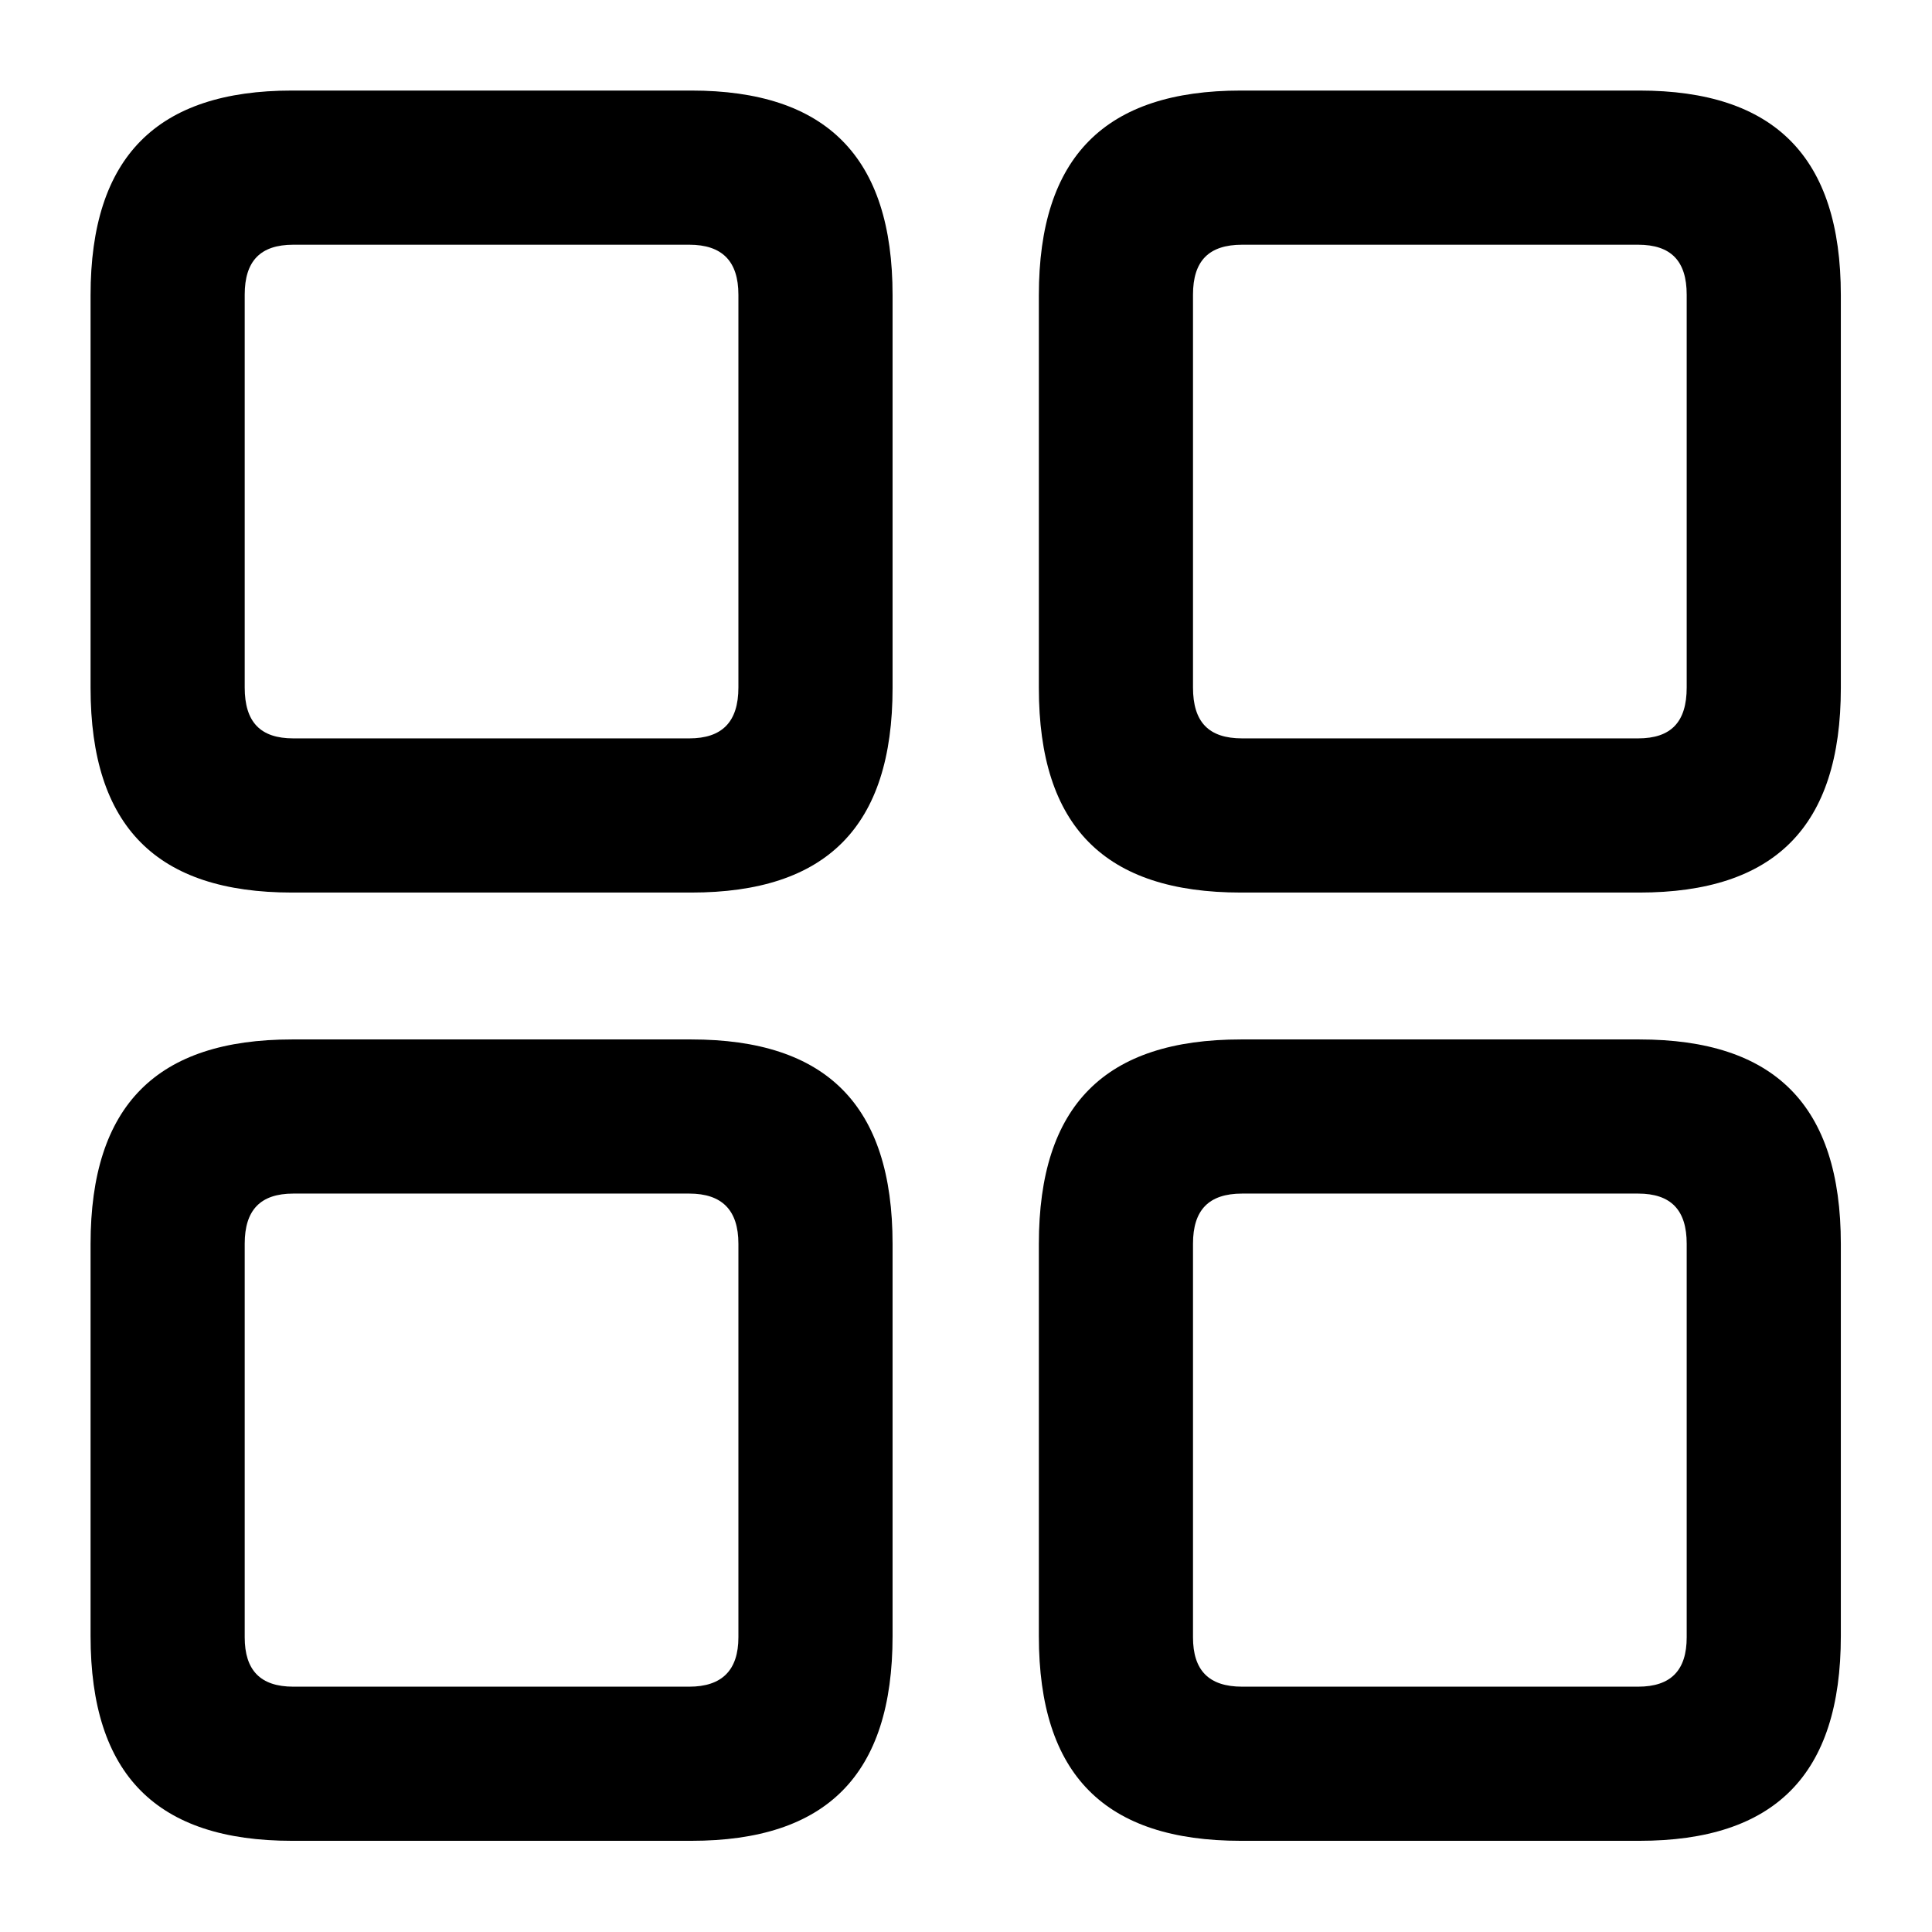 <?xml version="1.0" encoding="UTF-8" standalone="no"?>
<!DOCTYPE svg PUBLIC "-//W3C//DTD SVG 1.1//EN" "http://www.w3.org/Graphics/SVG/1.1/DTD/svg11.dtd">
<svg width="100%" height="100%" viewBox="0 0 64 64" version="1.1" xmlns="http://www.w3.org/2000/svg" xmlns:xlink="http://www.w3.org/1999/xlink" xml:space="preserve" xmlns:serif="http://www.serif.com/" style="fill-rule:evenodd;clip-rule:evenodd;stroke-linejoin:round;stroke-miterlimit:2;">
    <g transform="matrix(0.994,0,0,0.994,1.353,1.254)">
        <g transform="matrix(1,0,0,1,1.657,1.745)">
            <path d="M38.339,58.341L51.613,58.341C56.116,58.341 58.33,56.153 58.33,51.516L58.33,38.453C58.33,33.822 56.116,31.634 51.613,31.634L38.339,31.634C33.811,31.634 31.603,33.822 31.603,38.453L31.603,51.516C31.603,56.153 33.811,58.341 38.339,58.341ZM38.379,53.204C37.26,53.204 36.74,52.653 36.74,51.559L36.74,38.442C36.74,37.323 37.26,36.771 38.379,36.771L51.573,36.771C52.673,36.771 53.193,37.323 53.193,38.442L53.193,51.559C53.193,52.653 52.673,53.204 51.573,53.204L38.379,53.204Z" style="fill-rule:nonzero;"/>
        </g>
        <g transform="matrix(1,0,0,1,1.657,1.745)">
            <path d="M6.717,58.341L20.016,58.341C24.519,58.341 26.728,56.153 26.728,51.516L26.728,38.453C26.728,33.822 24.519,31.634 20.016,31.634L6.717,31.634C2.214,31.634 0,33.822 0,38.453L0,51.516C0,56.153 2.214,58.341 6.717,58.341ZM6.757,53.204C5.657,53.204 5.137,52.653 5.137,51.559L5.137,38.442C5.137,37.323 5.657,36.771 6.757,36.771L19.951,36.771C21.044,36.771 21.59,37.323 21.59,38.442L21.59,51.559C21.59,52.653 21.044,53.204 19.951,53.204L6.757,53.204Z" style="fill-rule:nonzero;"/>
        </g>
        <g transform="matrix(1,0,0,1,1.657,1.745)">
            <path d="M38.339,26.739L51.613,26.739C56.116,26.739 58.33,24.551 58.33,19.919L58.33,6.831C58.33,2.219 56.116,0.011 51.613,0.011L38.339,0.011C33.811,0.011 31.603,2.219 31.603,6.831L31.603,19.919C31.603,24.551 33.811,26.739 38.339,26.739ZM38.379,21.601C37.26,21.601 36.74,21.056 36.74,19.905L36.74,6.814C36.74,5.694 37.26,5.149 38.379,5.149L51.573,5.149C52.673,5.149 53.193,5.694 53.193,6.814L53.193,19.905C53.193,21.056 52.673,21.601 51.573,21.601L38.379,21.601Z" style="fill-rule:nonzero;"/>
        </g>
        <g transform="matrix(1,0,0,1,1.657,1.745)">
            <path d="M6.717,26.739L20.016,26.739C24.519,26.739 26.728,24.551 26.728,19.919L26.728,6.831C26.728,2.219 24.519,0.011 20.016,0.011L6.717,0.011C2.214,0.011 0,2.219 0,6.831L0,19.919C0,24.551 2.214,26.739 6.717,26.739ZM6.757,21.601C5.657,21.601 5.137,21.056 5.137,19.905L5.137,6.814C5.137,5.694 5.657,5.149 6.757,5.149L19.951,5.149C21.044,5.149 21.59,5.694 21.59,6.814L21.59,19.905C21.59,21.056 21.044,21.601 19.951,21.601L6.757,21.601Z" style="fill-rule:nonzero;"/>
        </g>
    </g>
</svg>
